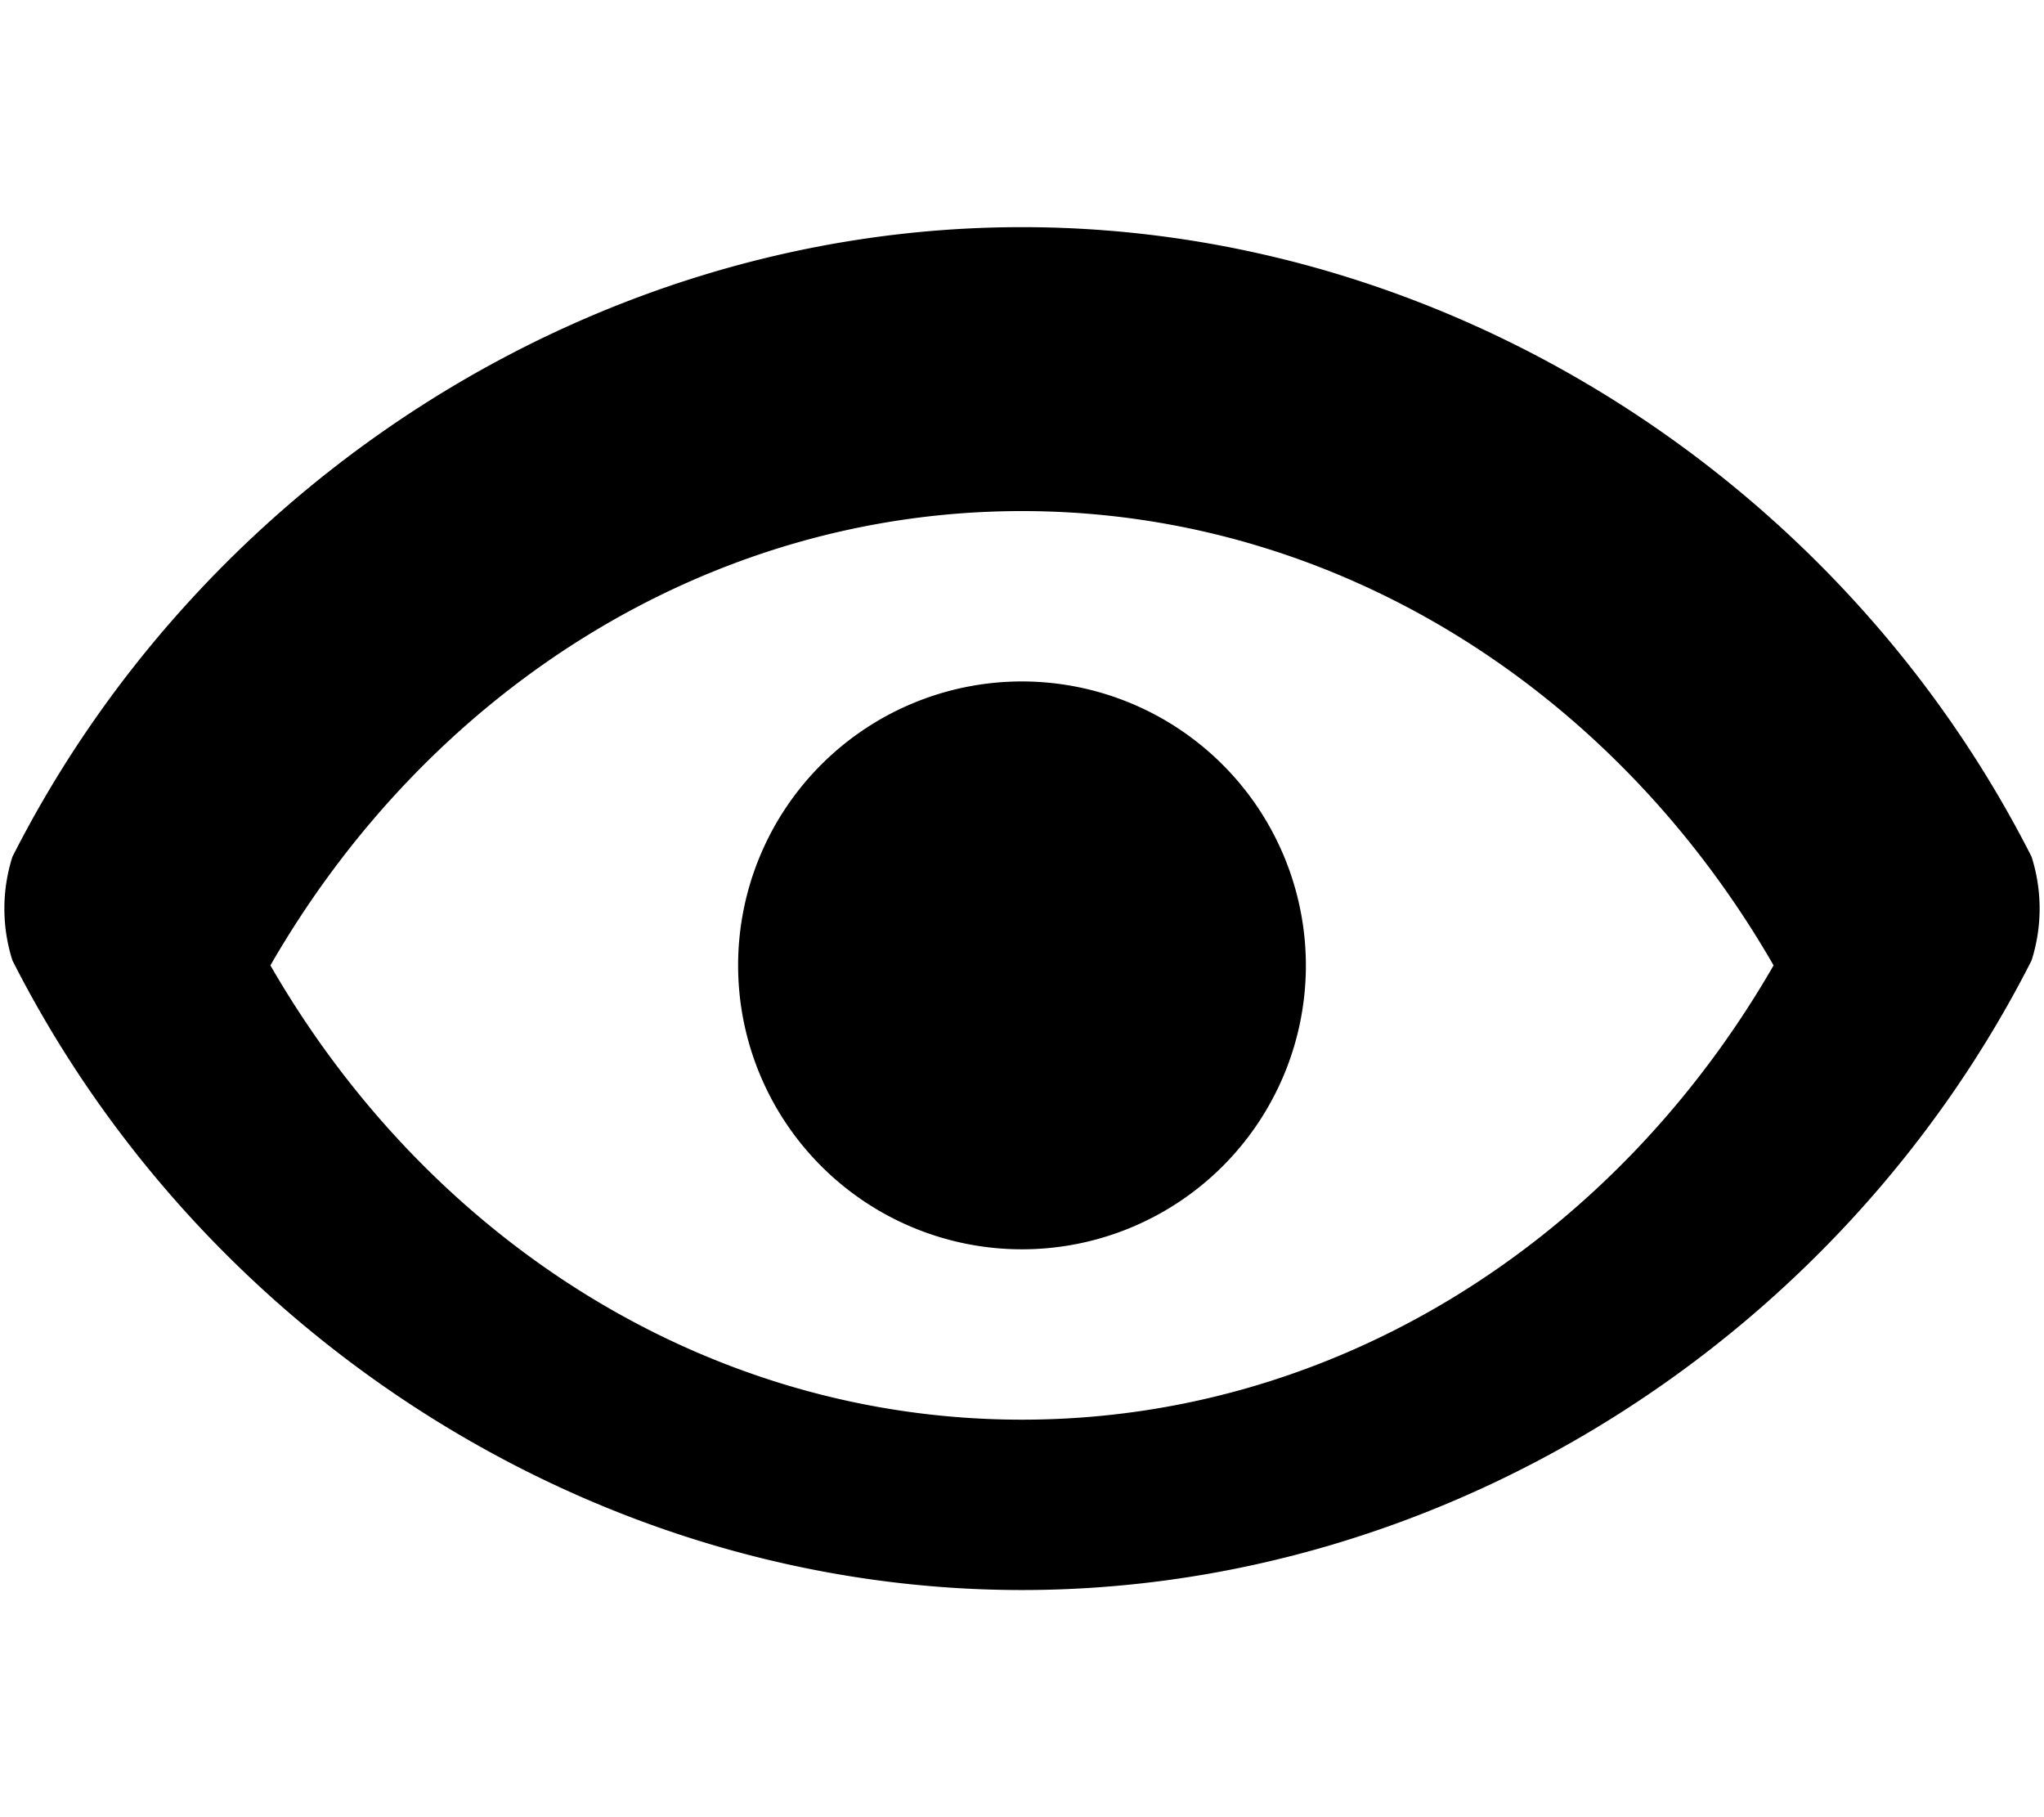<svg xmlns="http://www.w3.org/2000/svg" viewBox="0 0 576 512"><path d="M572.5 241.4C518.7 135.3 407.9 64 288 64S57.3 135.3 3.5 241.4a48.17 48.17 0 0 0 0 29.2C57.3 376.7 168.1 448 288 448s230.7-71.3 284.5-177.4a48.17 48.17 0 0 0 0-29.2zM288 400c-88.4 0-167.1-50.4-211.8-128C120.9 194.4 199.6 144 288 144s167.1 50.4 211.8 128C455.1 349.6 376.4 400 288 400zm0-208a80 80 0 1 0 80 80 80.09 80.09 0 0 0-80-80z"/></svg>
